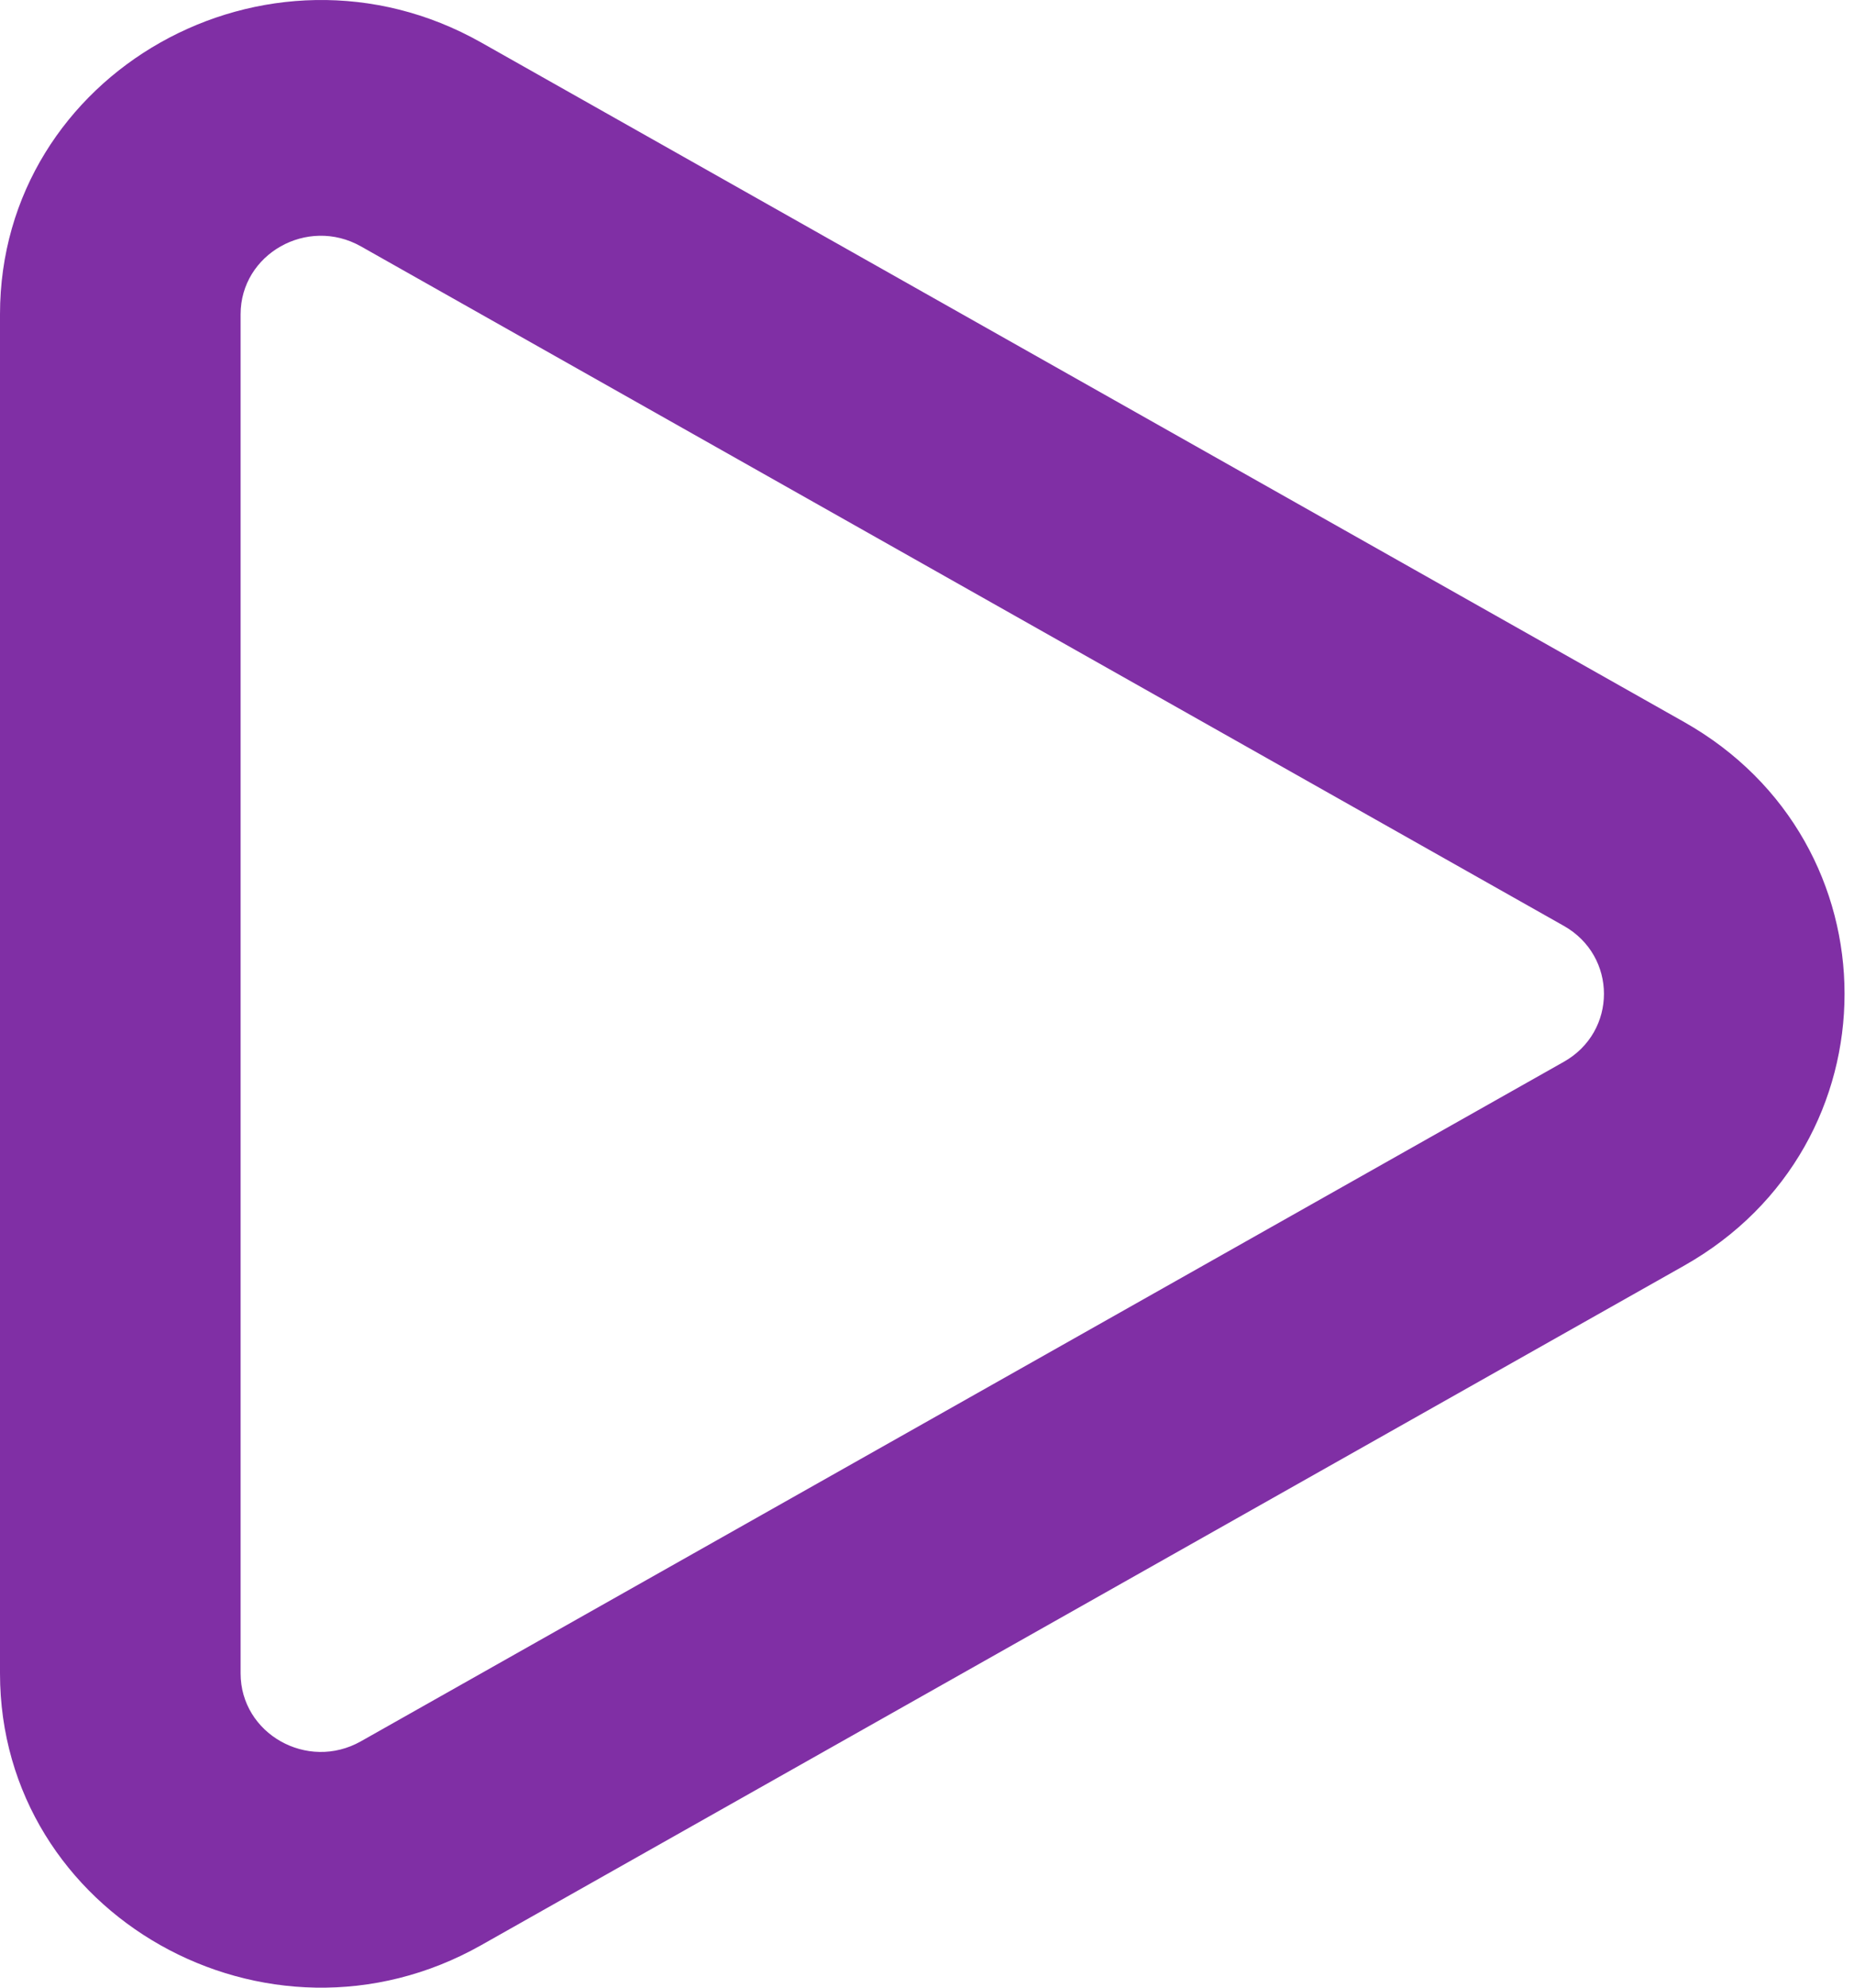 <?xml version="1.0" encoding="UTF-8"?> <svg xmlns="http://www.w3.org/2000/svg" width="70" height="75" viewBox="0 0 70 75" fill="none"> <path fill-rule="evenodd" clip-rule="evenodd" d="M13.626 65.704L59.045 40.064C61.064 38.925 61.064 36.076 59.045 34.936L13.626 9.296C11.607 8.157 9.084 9.581 9.084 11.86V63.14C9.084 65.419 11.607 66.844 13.626 65.704ZM63.587 47.756C71.662 43.198 71.662 31.802 63.587 27.244L18.168 1.604C10.093 -2.954 0 2.744 0 11.86V63.14C0 72.256 10.093 77.954 18.168 73.396L63.587 47.756Z" fill="#802FA5"></path> </svg> 